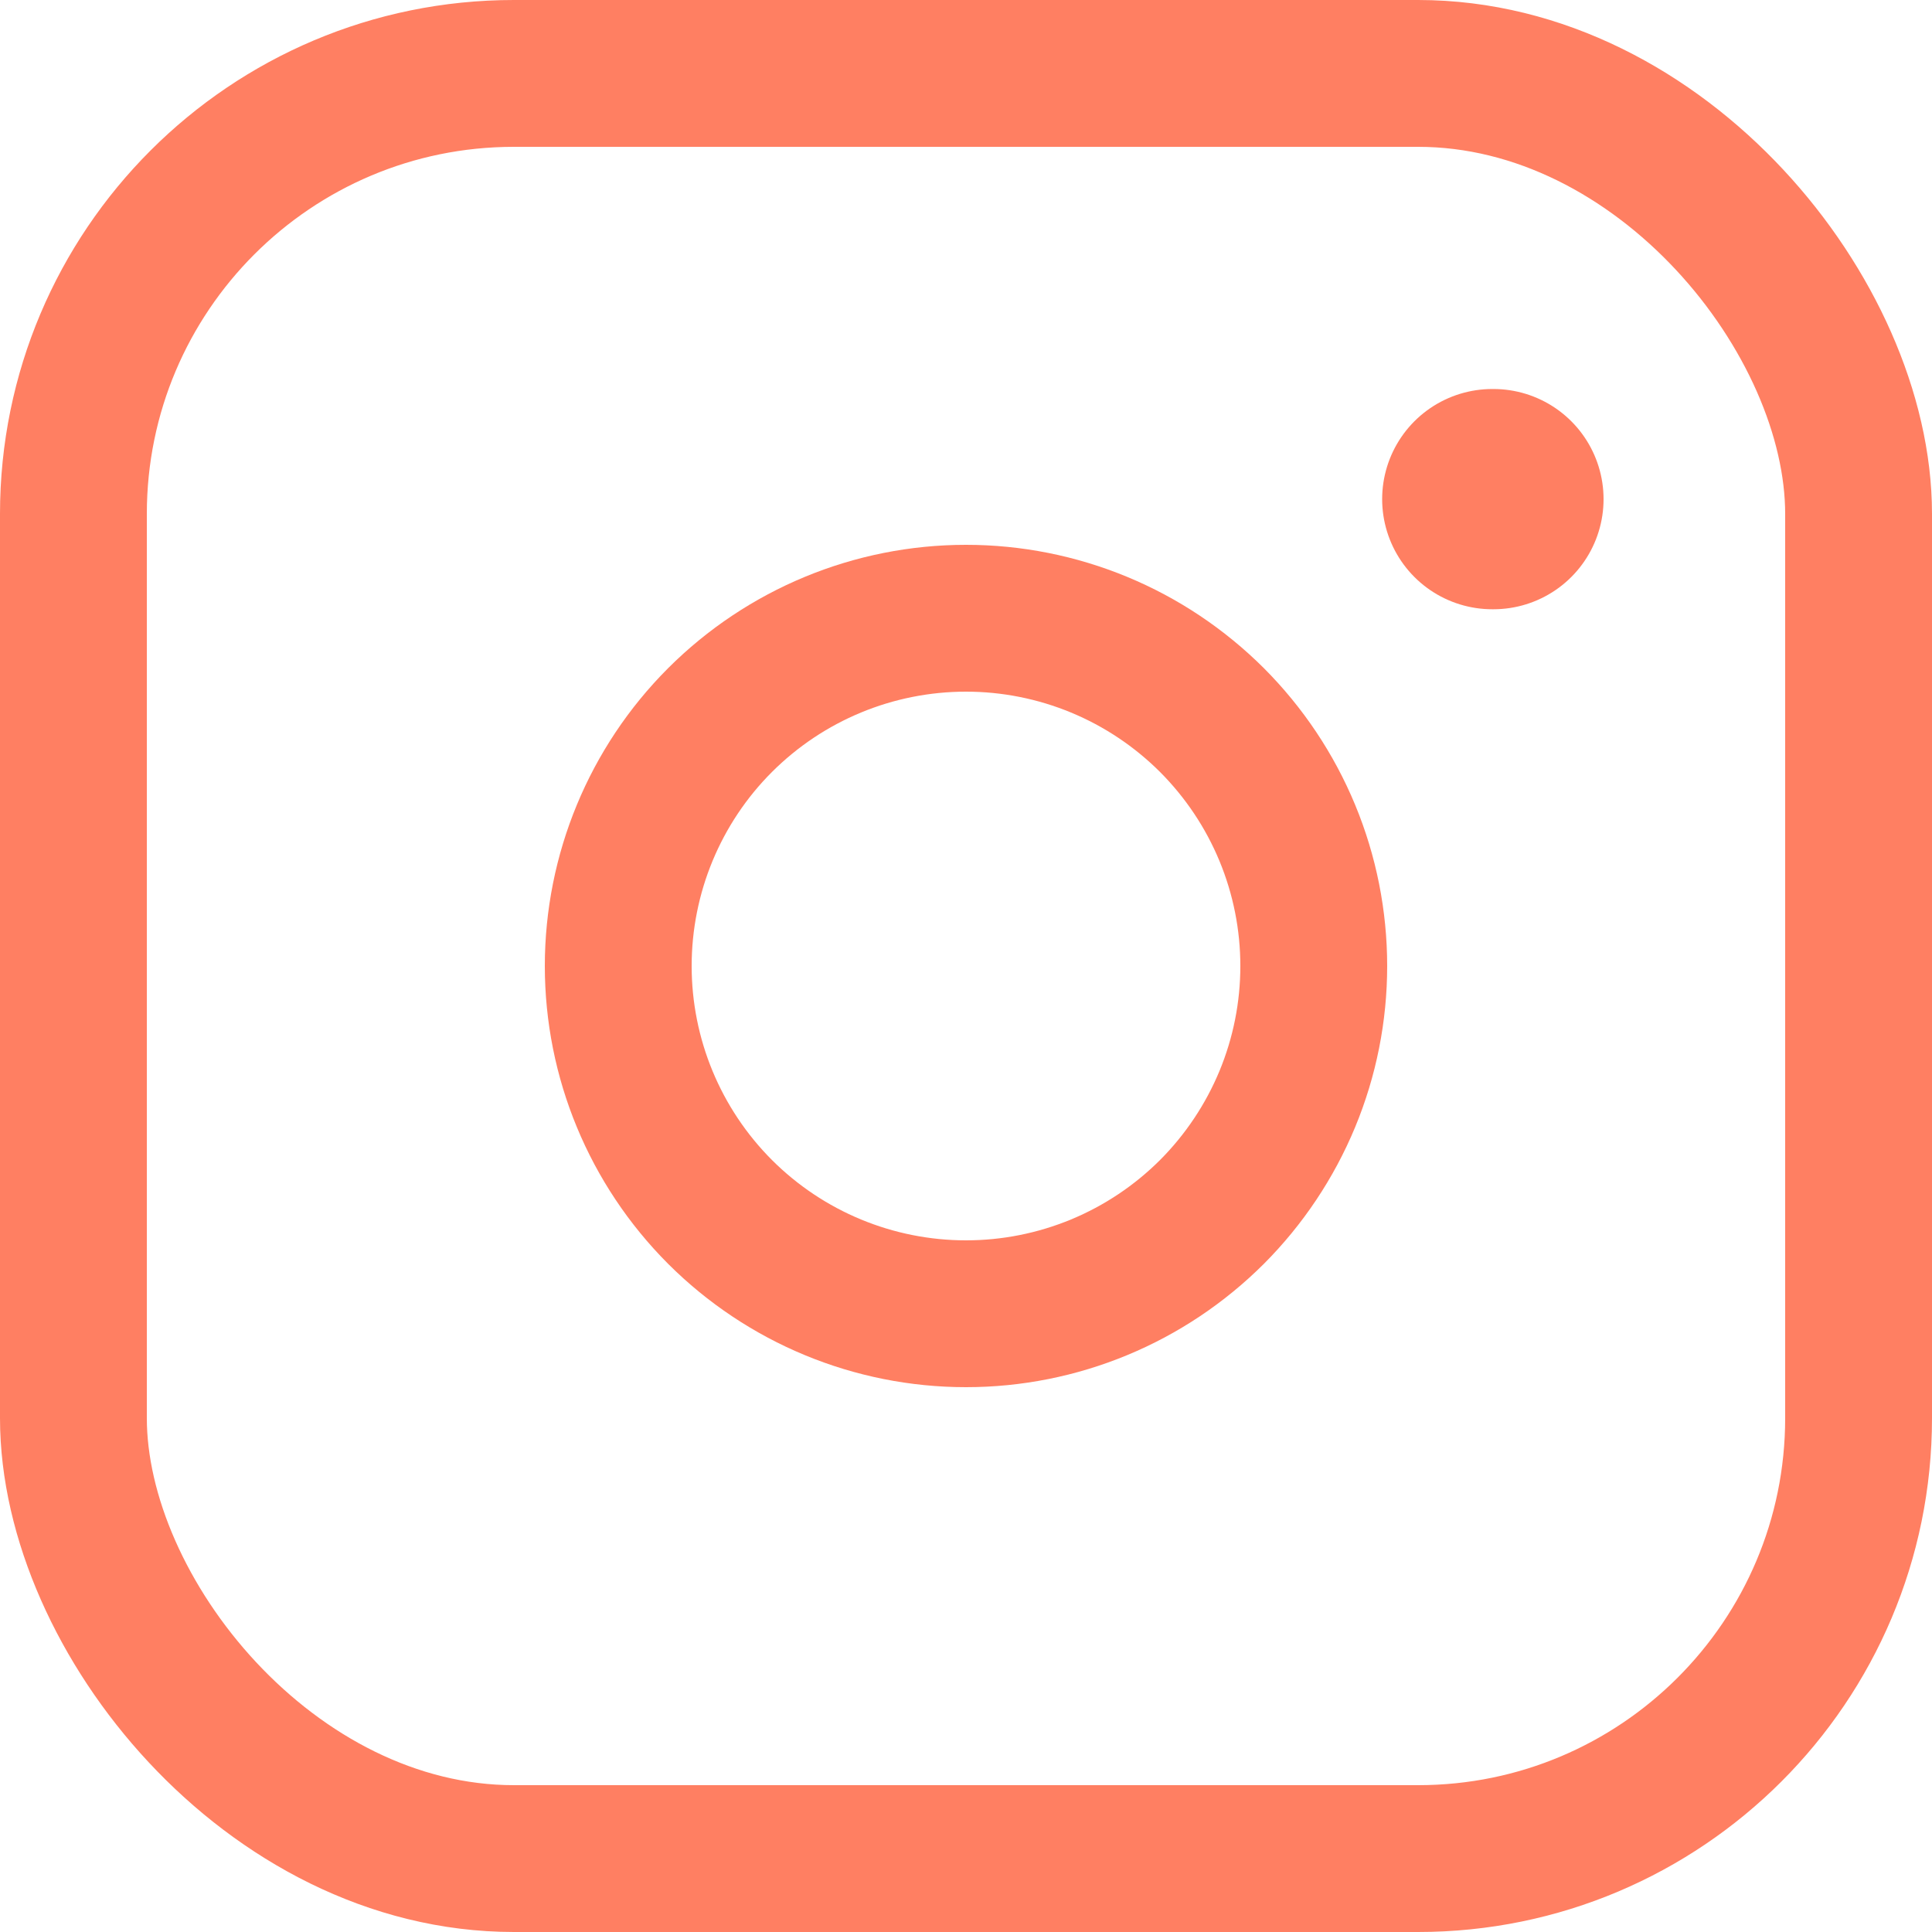 <svg width="20" height="20" viewBox="0 0 20 20" fill="none" xmlns="http://www.w3.org/2000/svg">
<rect x="0.76" y="0.76" width="18.48" height="18.48" rx="4.56" stroke="#FF7F62" stroke-width="1.52"/>
<path d="M10 13.6C10.473 13.6 10.941 13.507 11.378 13.326C11.815 13.145 12.211 12.88 12.546 12.546C12.88 12.211 13.145 11.814 13.326 11.378C13.507 10.941 13.6 10.473 13.6 10C13.6 9.527 13.507 9.059 13.326 8.622C13.145 8.185 12.88 7.789 12.546 7.454C12.211 7.12 11.815 6.855 11.378 6.674C10.941 6.493 10.473 6.4 10 6.4C9.045 6.4 8.13 6.779 7.454 7.454C6.779 8.129 6.4 9.045 6.4 10C6.4 10.955 6.779 11.87 7.454 12.546C8.13 13.221 9.045 13.6 10 13.6V13.6Z" stroke="#FF7F62" stroke-width="1.52" stroke-linecap="round" stroke-linejoin="round"/>
<path d="M15.448 5.167H15.46" stroke="#FF7F62" stroke-width="2.28" stroke-linecap="round" stroke-linejoin="round"/>
</svg>
